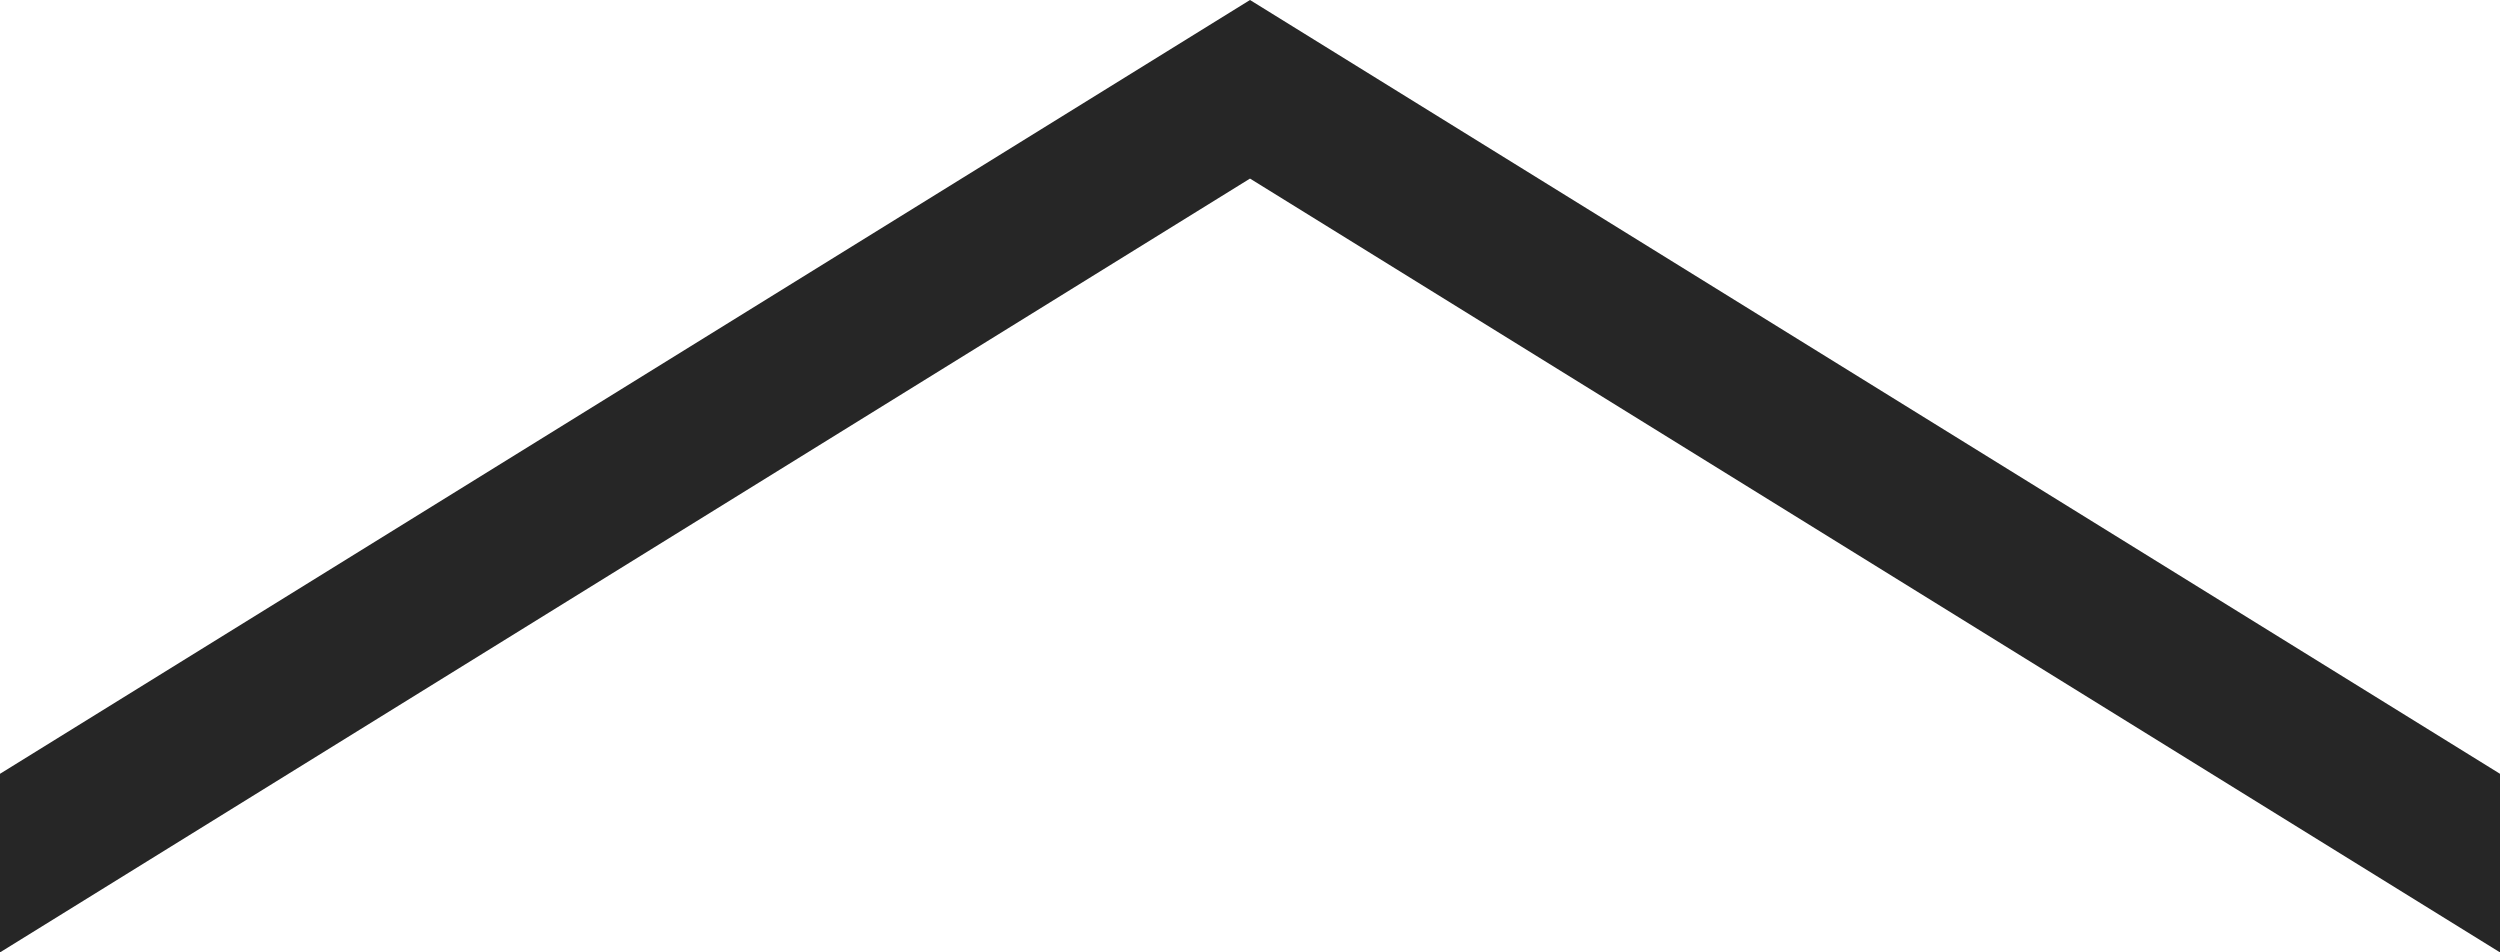 <svg width="21" height="8" viewBox="0 0 21 8" fill="none" xmlns="http://www.w3.org/2000/svg"><path fill-rule="evenodd" clip-rule="evenodd" d="M0 8l10.5-6.5L21 8V6.5L10.5 0 0 6.5V8z" fill="#262626"/></svg>